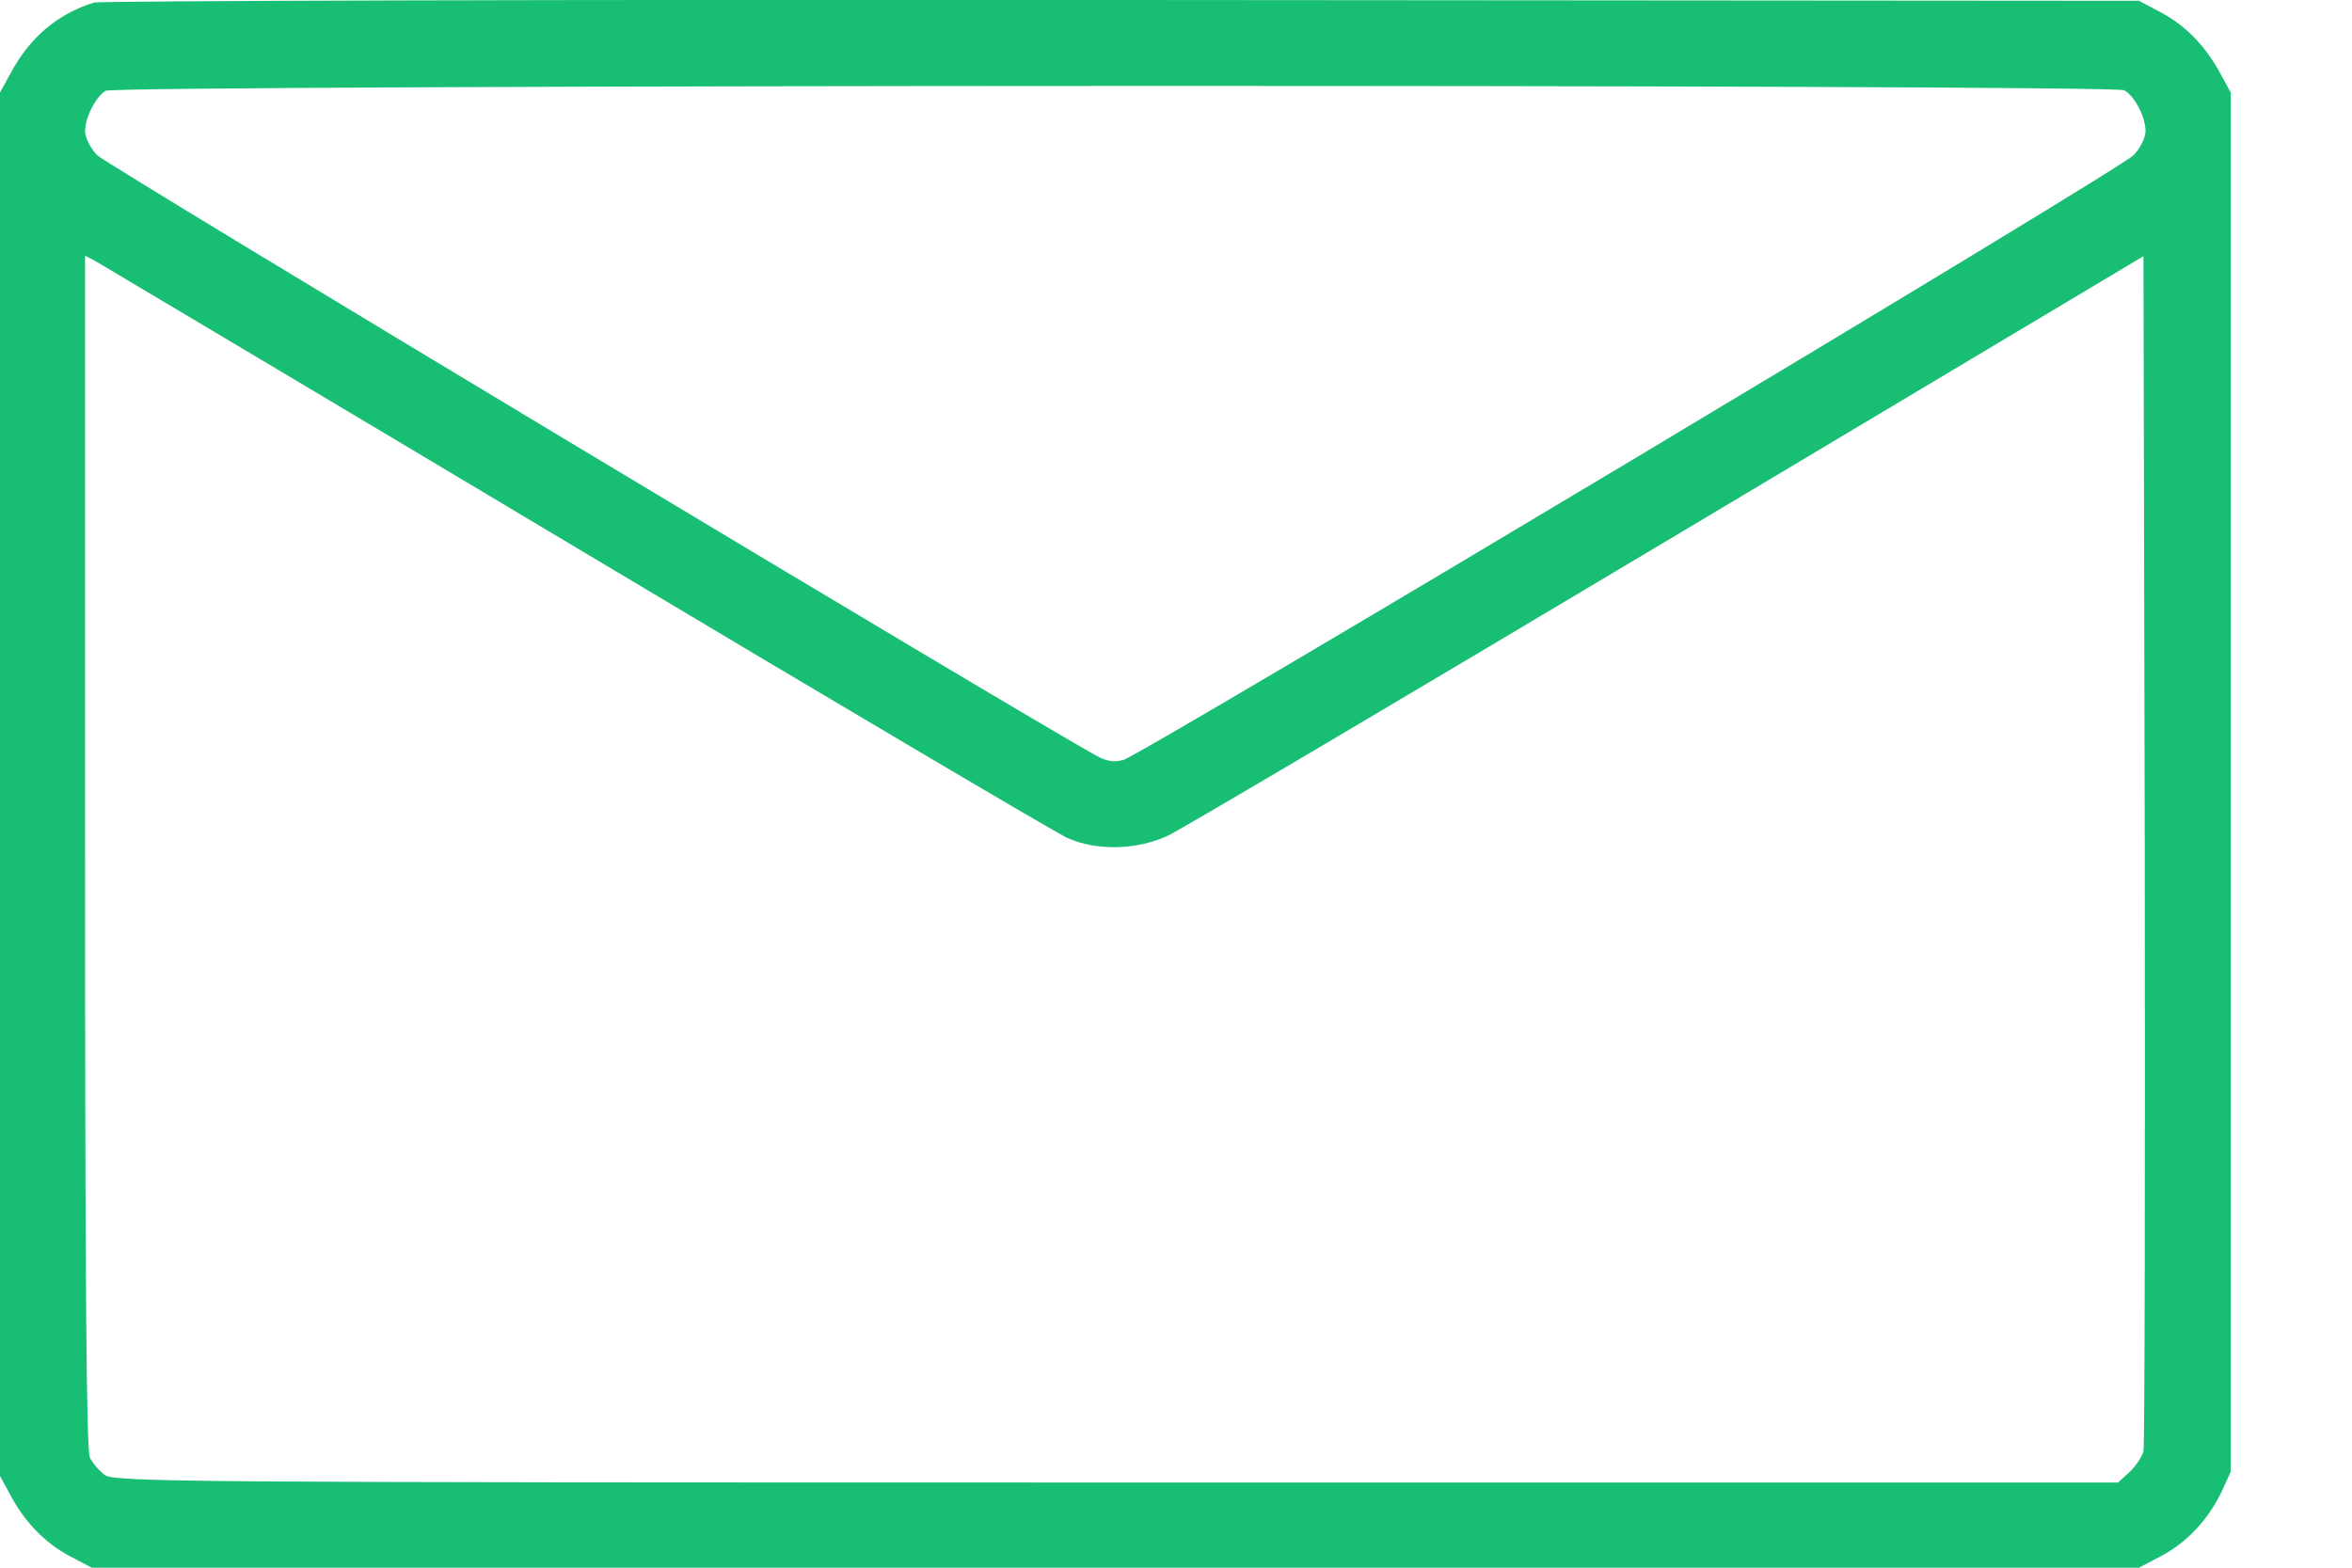<svg width="18" height="12" viewBox="0 0 18 12" fill="none" xmlns="http://www.w3.org/2000/svg">
<path d="M0.718 0.02C0.438 0.107 0.224 0.29 0.077 0.568L0 0.708V6.003V11.298L0.077 11.439C0.19 11.653 0.344 11.81 0.531 11.91L0.702 12H8.536H16.37L16.541 11.91C16.738 11.806 16.901 11.629 17.002 11.419L17.072 11.265V5.986V0.708L16.995 0.568C16.881 0.354 16.728 0.197 16.541 0.097L16.37 0.006L8.586 -0C4.303 -0.004 0.765 0.006 0.718 0.02ZM16.257 0.691C16.337 0.735 16.42 0.895 16.42 1.005C16.42 1.052 16.38 1.136 16.327 1.189C16.233 1.293 8.76 5.766 8.599 5.816C8.536 5.836 8.479 5.829 8.412 5.796C8.028 5.596 0.815 1.262 0.745 1.189C0.692 1.136 0.651 1.052 0.651 1.005C0.651 0.898 0.735 0.738 0.808 0.695C0.892 0.648 16.166 0.644 16.257 0.691ZM4.41 4.192C6.394 5.378 8.085 6.377 8.168 6.414C8.389 6.514 8.7 6.508 8.937 6.397C9.037 6.351 10.758 5.332 12.762 4.136L16.404 1.961L16.414 6.494C16.417 8.99 16.414 11.068 16.404 11.108C16.394 11.151 16.343 11.225 16.297 11.268L16.21 11.348H8.539C1.323 11.348 0.865 11.345 0.798 11.288C0.758 11.258 0.708 11.198 0.688 11.158C0.661 11.105 0.651 9.818 0.651 6.521V1.957L0.728 1.997C0.768 2.021 2.425 3.006 4.41 4.192Z" fill="#17BE74"/>
</svg>
